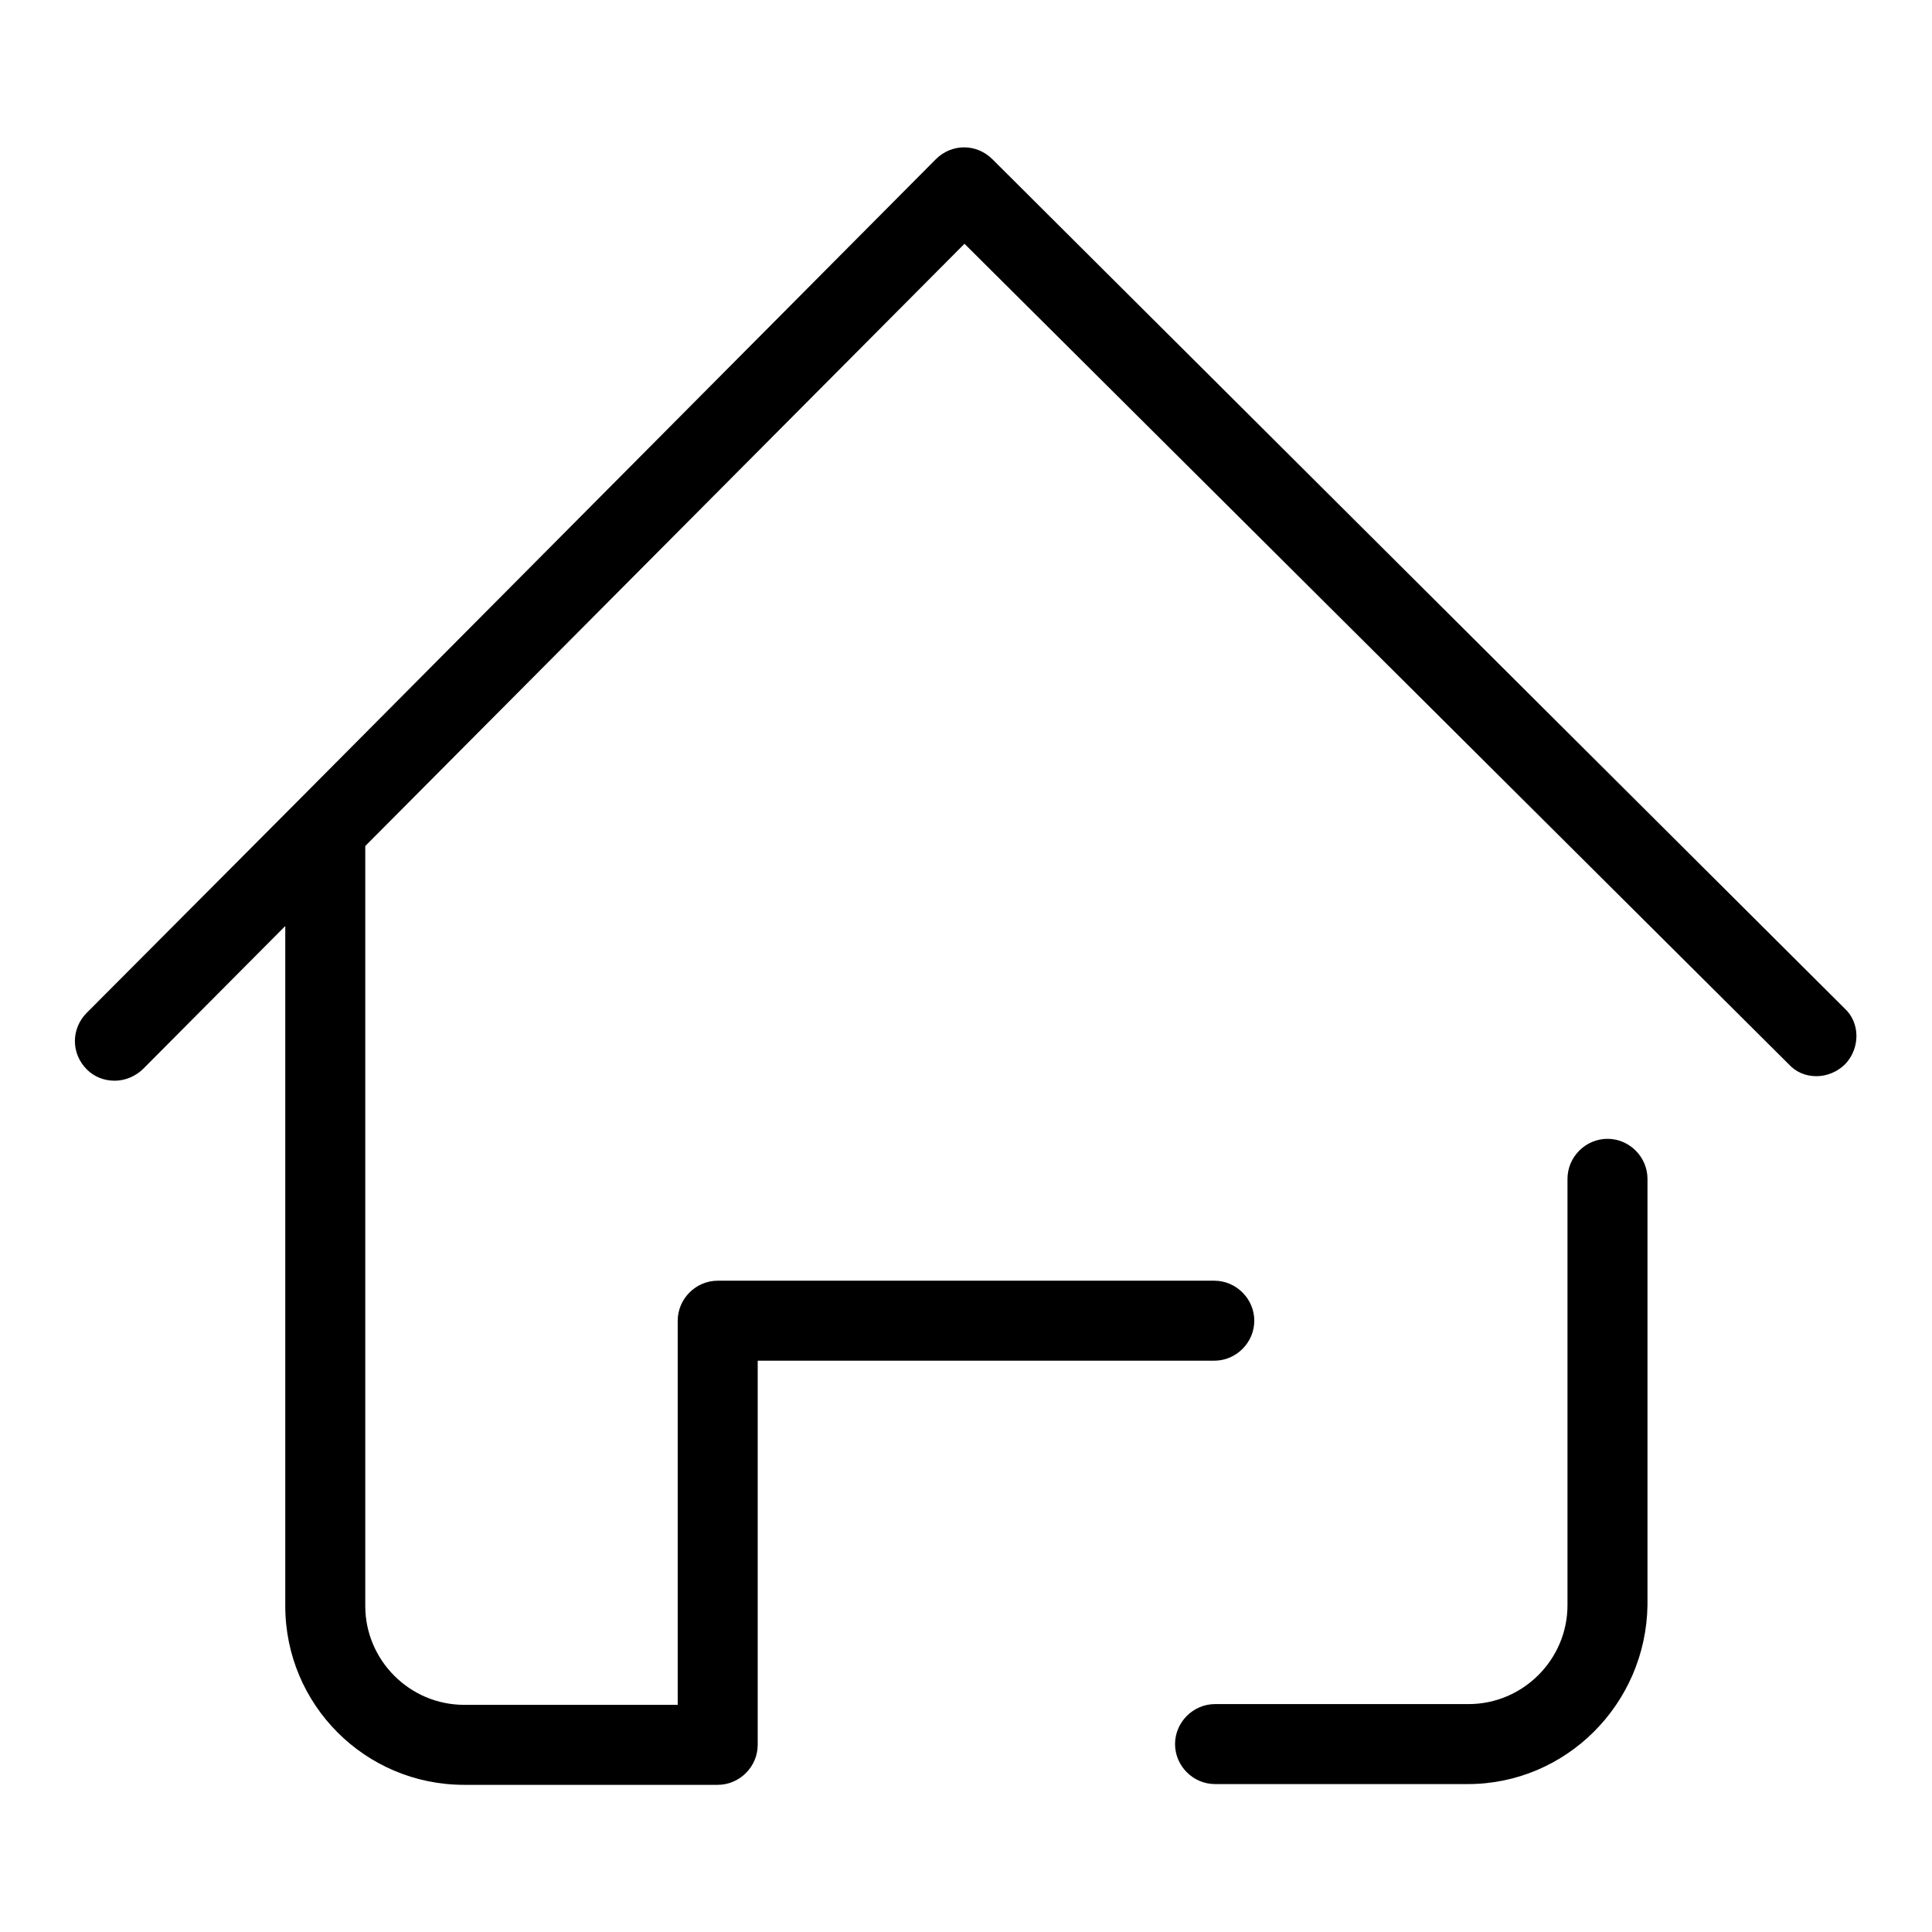 <?xml version="1.0" encoding="utf-8"?>
<!-- Svg Vector Icons : http://www.onlinewebfonts.com/icon -->
<!DOCTYPE svg PUBLIC "-//W3C//DTD SVG 1.1//EN" "http://www.w3.org/Graphics/SVG/1.1/DTD/svg11.dtd">
<svg version="1.1" xmlns="http://www.w3.org/2000/svg" xmlns:xlink="http://www.w3.org/1999/xlink" x="0px" y="0px" viewBox="0 0 256 256" enable-background="new 0 0 256 256" xml:space="preserve">
<g> <path fill="#000000" d="M194.5,236.4h-33.5c-2.9,0-5.3-2.4-5.3-5.3c0-2.9,2.4-5.3,5.3-5.3h33.6c7.2,0,13.1-5.9,13.1-13.1v-56.5 c0-2.9,2.4-5.3,5.3-5.3c2.9,0,5.3,2.4,5.3,5.3v56.5C218.1,225.8,207.5,236.4,194.5,236.4L194.5,236.4z M244.5,141 c-1,1-2.4,1.6-3.8,1.6c-1.4,0-2.7-0.5-3.7-1.6L127.8,32.3l-79.4,79.8v100.7c0,7.2,5.9,13.1,13.1,13.1h28.3V175 c0-2.9,2.4-5.3,5.3-5.3h65.8c2.9,0,5.3,2.4,5.3,5.3s-2.4,5.3-5.3,5.3h-60.5v50.9c0,2.9-2.4,5.3-5.3,5.3H61.5 c-13.1,0-23.7-10.6-23.7-23.7v-90.1L19,141.6c-1,1-2.4,1.6-3.8,1.6c-1.4,0-2.7-0.5-3.7-1.5c-2.1-2.1-2.1-5.4,0-7.5l27.8-27.9 l0.1-0.1L124,21.1c2.1-2.1,5.4-2.1,7.5,0l112.9,112.5C246.5,135.5,246.5,138.9,244.5,141L244.5,141z"/></g>
</svg>